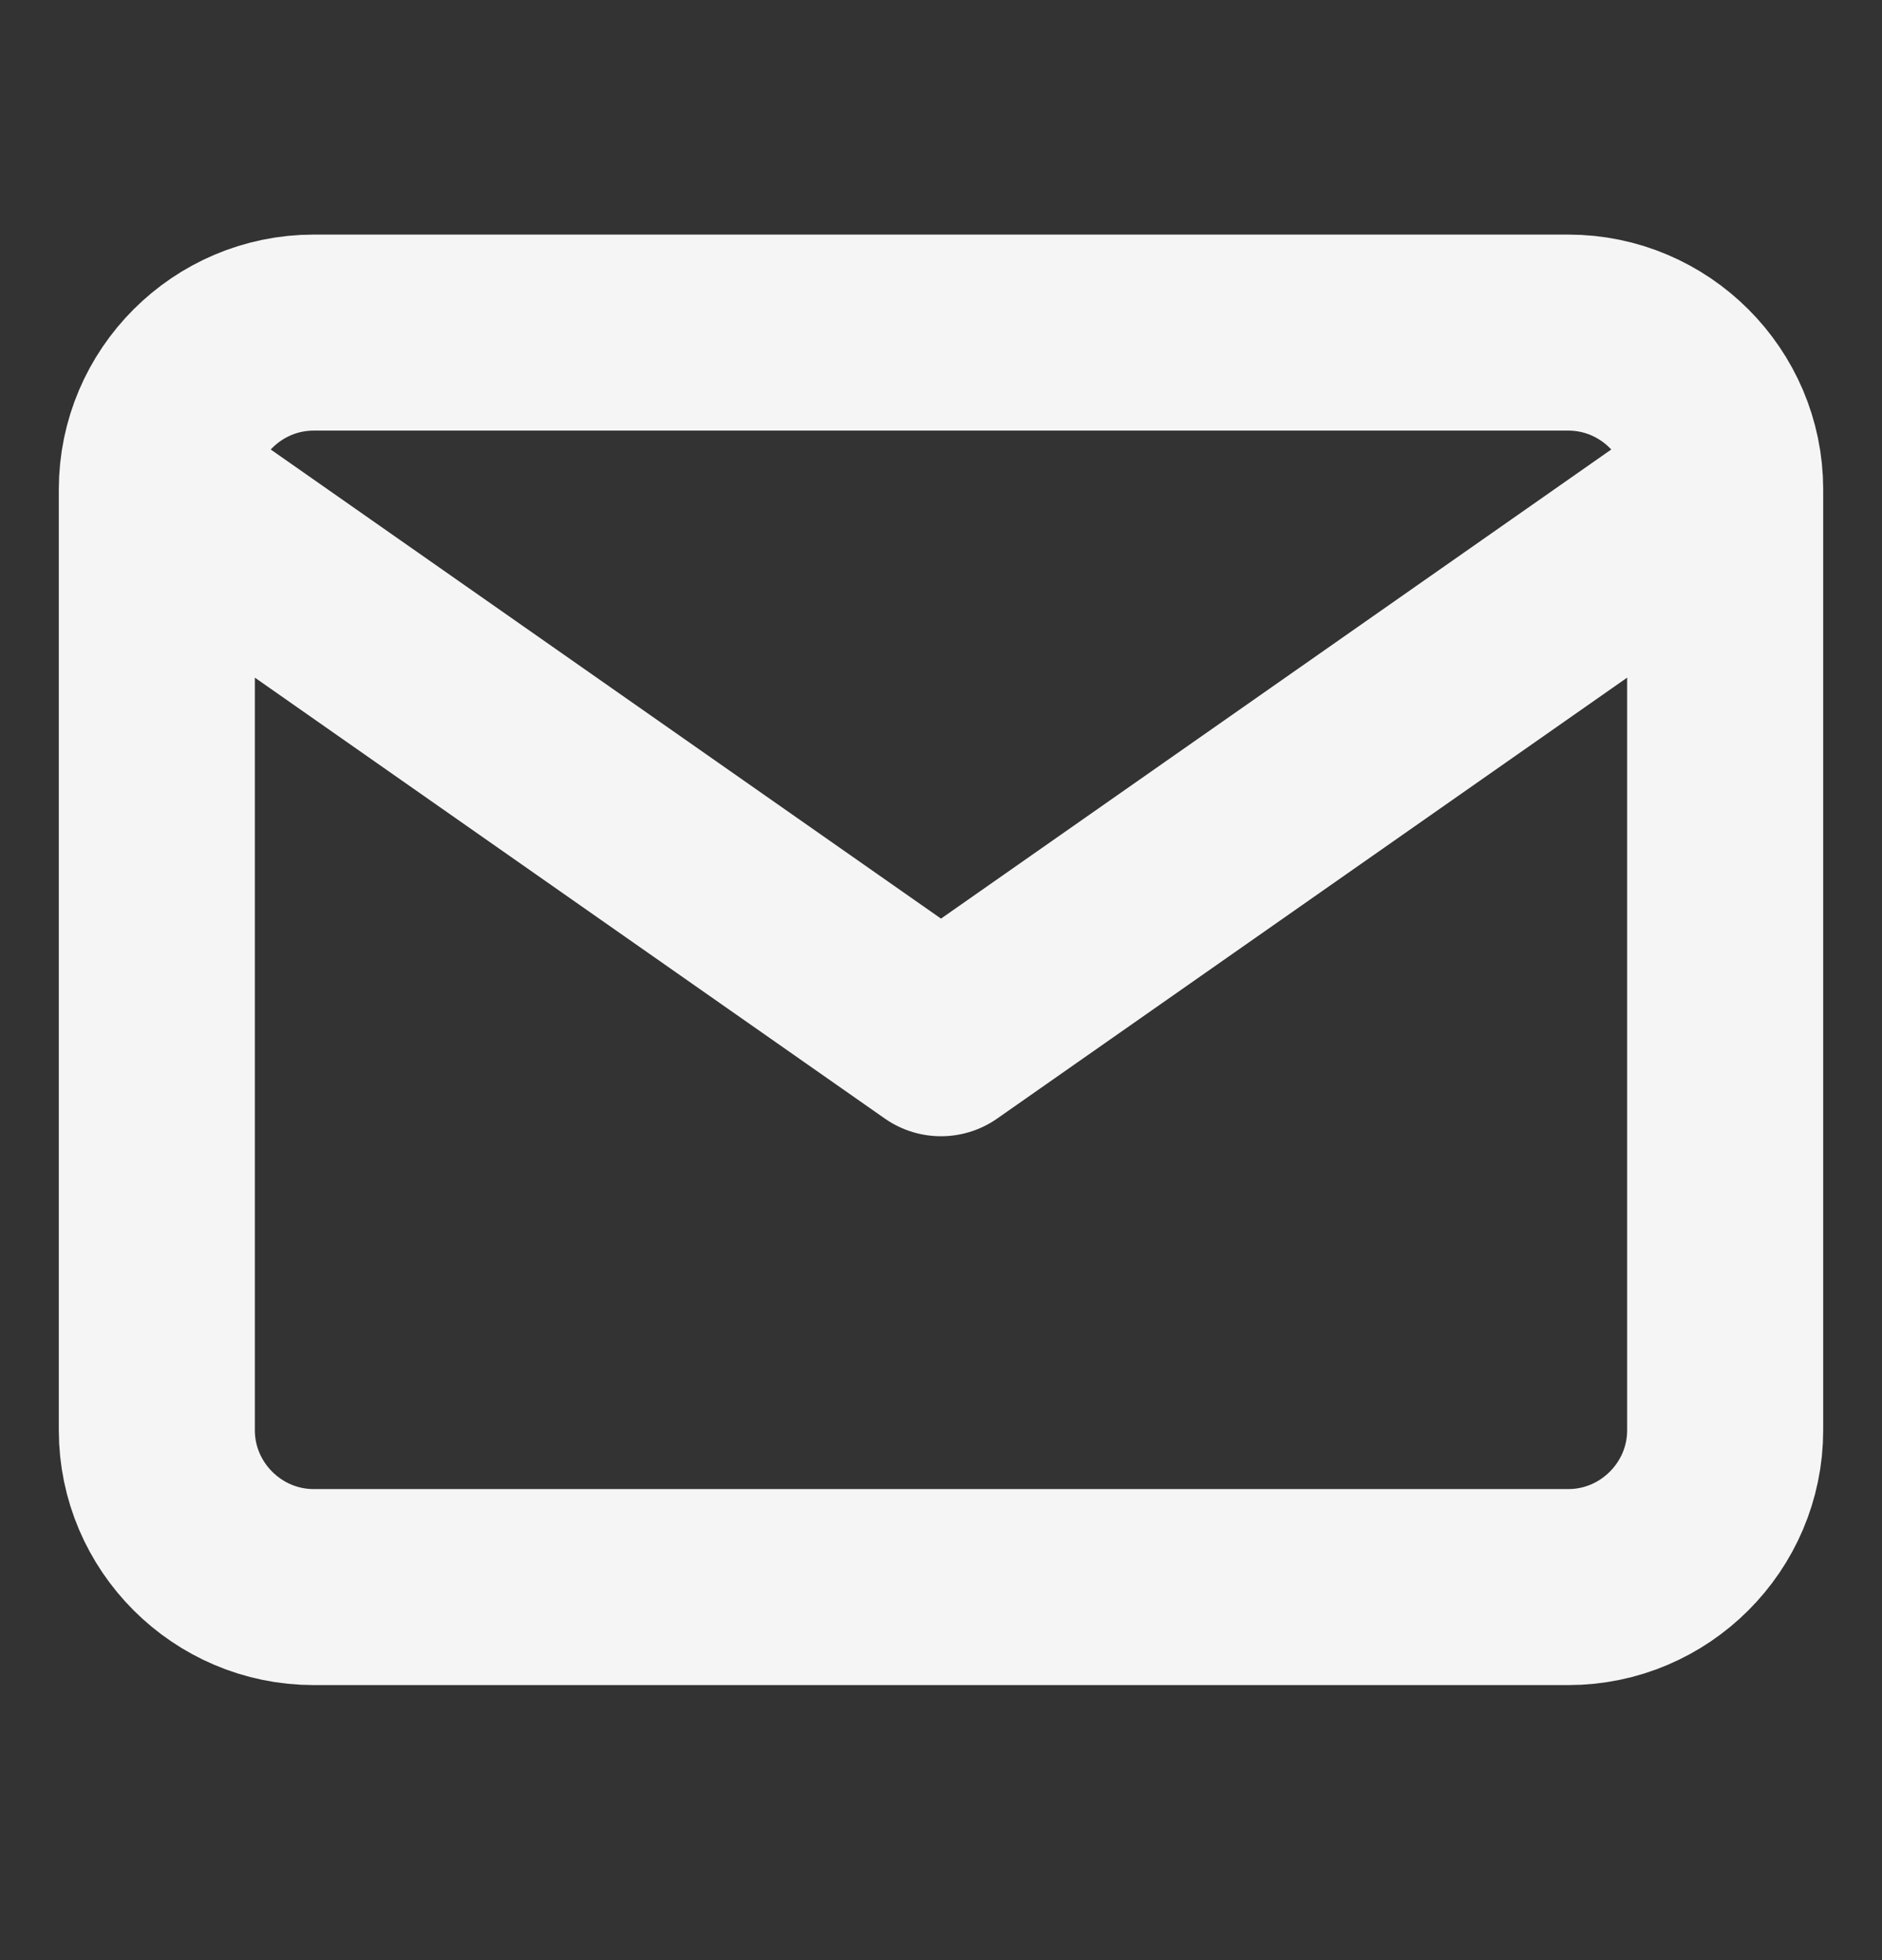 <svg width="24" height="25" viewBox="0 0 24 25" fill="none" xmlns="http://www.w3.org/2000/svg">
<rect x="0" y="0" width="24" height="25" fill="#333333" stroke="none"/>
<path d="M22 6.242C22 5.142 21.1 4.242 20 4.242H4C2.9 4.242 2 5.142 2 6.242M22 6.242V18.242C22 19.342 21.1 20.242 20 20.242H4C2.9 20.242 2 19.342 2 18.242V6.242M22 6.242L12 13.242L2 6.242" stroke="#F5F5F5" stroke-width="2.5" stroke-linecap="round" stroke-linejoin="round"/>
</svg>
